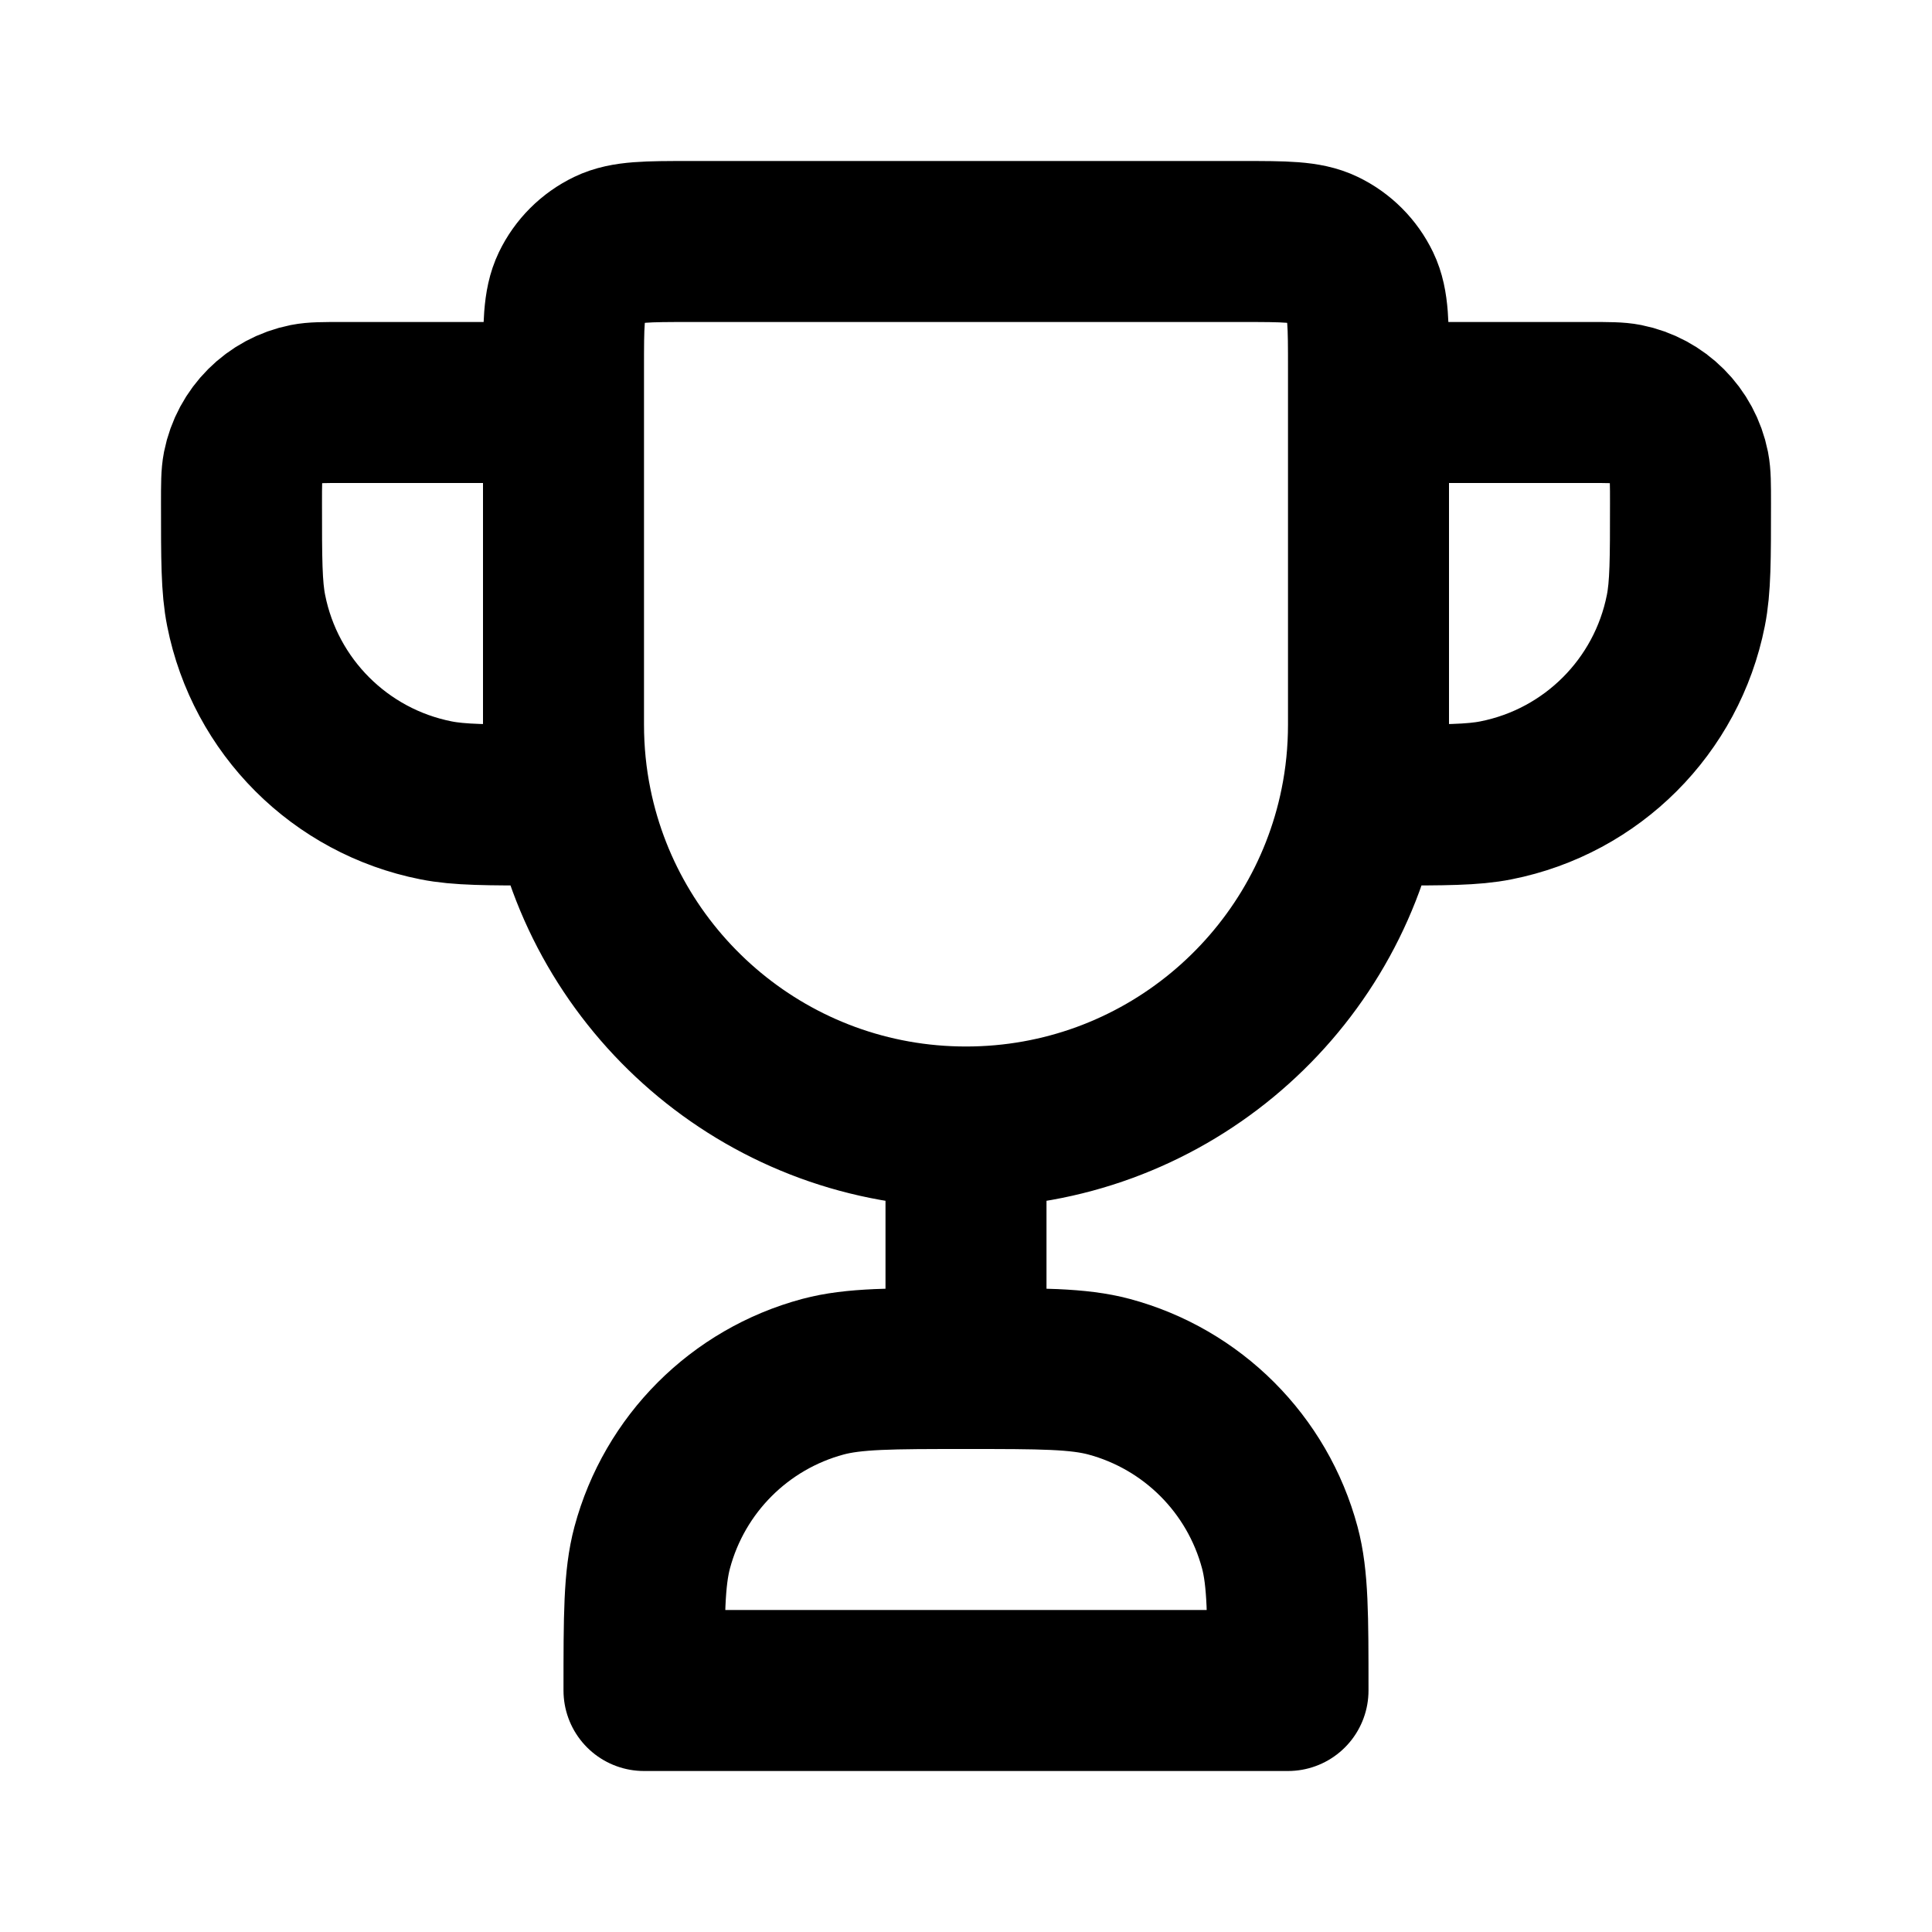 <?xml version="1.0" encoding="utf-8"?><!-- Скачано с сайта svg4.ru / Downloaded from svg4.ru -->
<svg width="800px" height="800px" viewBox="0 0 24 24" fill="none" xmlns="http://www.w3.org/2000/svg">
<path d="M12 14V17M12 14C9.581 14 7.563 12.282 7.1 10M12 14C14.419 14 16.437 12.282 16.9 10M17 5H19.75C19.982 5 20.099 5 20.195 5.019C20.592 5.098 20.902 5.408 20.981 5.805C21 5.902 21 6.018 21 6.25C21 6.947 21 7.295 20.942 7.585C20.706 8.775 19.775 9.706 18.585 9.942C18.296 10 17.947 10 17.25 10H17H16.9M7 5H4.25C4.018 5 3.902 5 3.805 5.019C3.408 5.098 3.098 5.408 3.019 5.805C3 5.902 3 6.018 3 6.25C3 6.947 3 7.295 3.058 7.585C3.294 8.775 4.225 9.706 5.415 9.942C5.705 10 6.053 10 6.75 10H7H7.1M12 17C12.93 17 13.395 17 13.777 17.102C14.812 17.38 15.62 18.188 15.898 19.224C16 19.605 16 20.07 16 21H8C8 20.07 8 19.605 8.102 19.224C8.38 18.188 9.188 17.38 10.223 17.102C10.605 17 11.07 17 12 17ZM7.1 10C7.034 9.677 7 9.342 7 9V4.571C7 4.038 7 3.772 7.099 3.566C7.197 3.362 7.362 3.197 7.566 3.099C7.772 3 8.038 3 8.571 3H15.429C15.962 3 16.228 3 16.434 3.099C16.638 3.197 16.803 3.362 16.901 3.566C17 3.772 17 4.038 17 4.571V9C17 9.342 16.966 9.677 16.9 10" stroke="#000000" stroke-width="2" stroke-linecap="round" stroke-linejoin="round"/>
</svg>